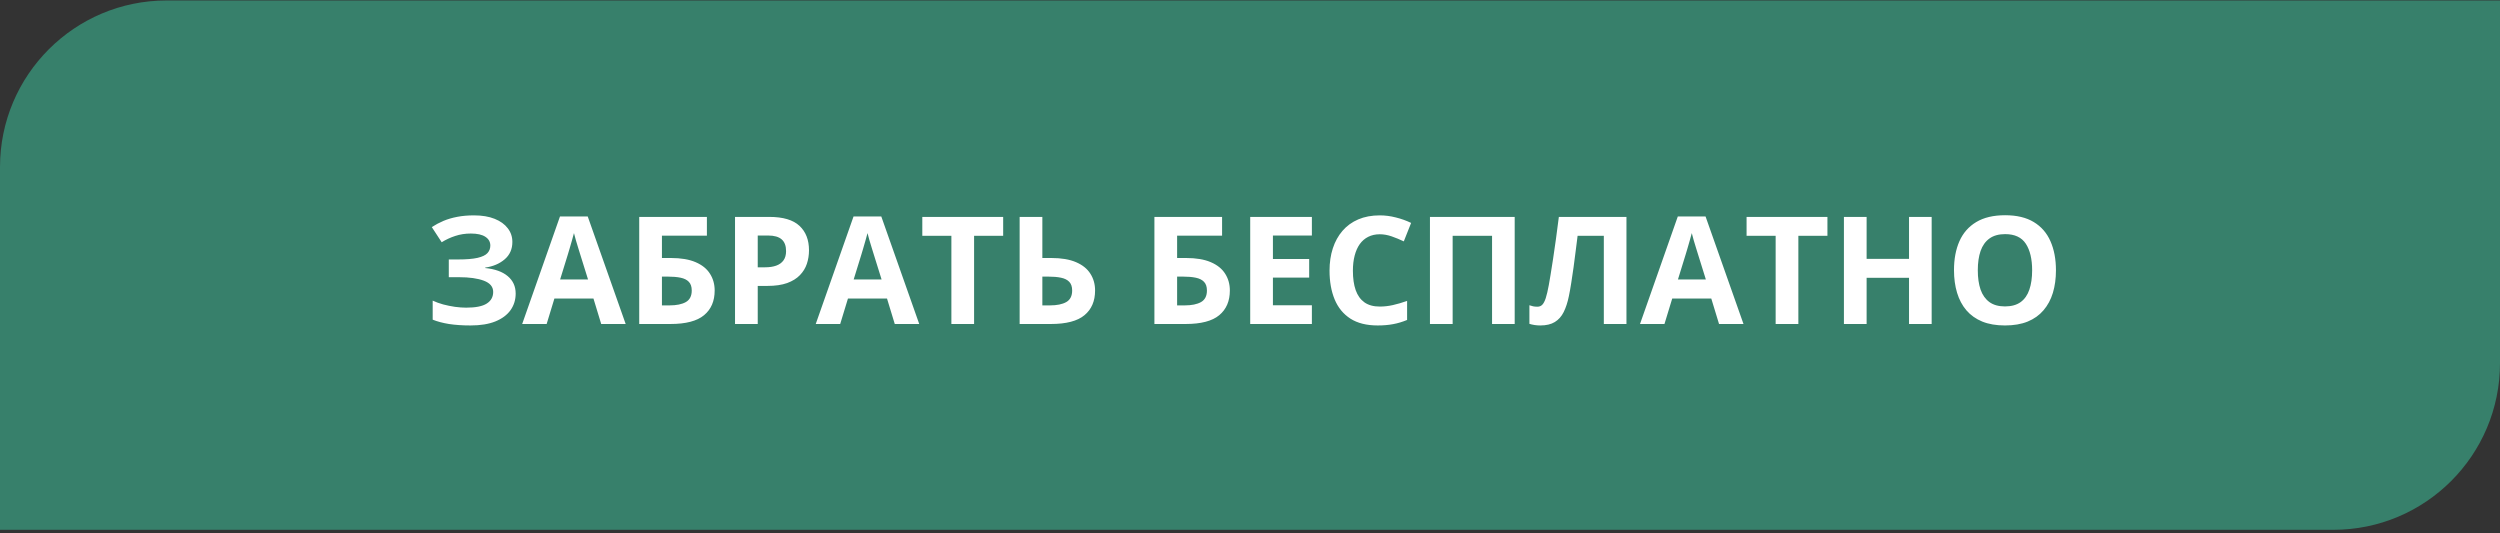 <?xml version="1.0" encoding="UTF-8"?> <svg xmlns="http://www.w3.org/2000/svg" width="300" height="64" viewBox="0 0 300 64" fill="none"><rect x="0" y="0" width="300" height="64" fill="#333333" stroke="none"/><path d="M0 20.056C0 9.01 8.954 0.056 20 0.056H300V43.577C300 54.623 291.046 63.577 280 63.577H0V20.056Z" fill="#37806B"></path><path d="M61.484 29.035C61.484 29.896 61.177 30.591 60.562 31.118C59.946 31.645 59.167 31.977 58.224 32.111V32.164C59.395 32.281 60.298 32.606 60.931 33.14C61.563 33.673 61.88 34.367 61.88 35.223C61.88 35.973 61.675 36.638 61.265 37.218C60.855 37.792 60.248 38.243 59.445 38.571C58.643 38.894 57.649 39.055 56.466 39.055C55.493 39.055 54.629 38.996 53.873 38.879C53.123 38.756 52.473 38.583 51.922 38.36V36.075C52.297 36.251 52.716 36.403 53.179 36.532C53.648 36.655 54.122 36.752 54.602 36.822C55.083 36.887 55.528 36.919 55.938 36.919C57.075 36.919 57.898 36.755 58.408 36.427C58.924 36.099 59.182 35.633 59.182 35.029C59.182 34.414 58.81 33.966 58.065 33.685C57.321 33.403 56.319 33.263 55.06 33.263H53.855V31.136H54.937C55.956 31.136 56.747 31.071 57.31 30.942C57.878 30.808 58.273 30.617 58.496 30.371C58.725 30.119 58.839 29.817 58.839 29.466C58.839 29.026 58.643 28.678 58.25 28.42C57.857 28.156 57.274 28.024 56.501 28.024C55.833 28.024 55.209 28.121 54.629 28.314C54.049 28.502 53.507 28.754 53.003 29.07L51.816 27.251C52.256 26.964 52.725 26.715 53.223 26.504C53.727 26.293 54.277 26.132 54.875 26.02C55.473 25.903 56.141 25.845 56.879 25.845C57.846 25.845 58.672 25.982 59.357 26.258C60.043 26.533 60.567 26.911 60.931 27.392C61.3 27.866 61.484 28.414 61.484 29.035ZM72.145 38.879L71.214 35.82H66.529L65.598 38.879H62.662L67.197 25.977H70.528L75.081 38.879H72.145ZM70.564 33.535L69.632 30.547C69.573 30.348 69.494 30.093 69.394 29.782C69.301 29.466 69.204 29.146 69.105 28.824C69.011 28.496 68.935 28.212 68.876 27.972C68.817 28.212 68.735 28.511 68.63 28.868C68.53 29.22 68.434 29.554 68.34 29.87C68.246 30.186 68.179 30.412 68.138 30.547L67.215 33.535H70.564ZM76.707 38.879V26.029H84.828V28.279H79.432V30.96H80.504C81.711 30.96 82.701 31.127 83.475 31.461C84.254 31.795 84.828 32.258 85.197 32.85C85.572 33.435 85.76 34.106 85.76 34.862C85.76 36.134 85.335 37.121 84.485 37.824C83.642 38.527 82.297 38.879 80.451 38.879H76.707ZM79.432 36.647H80.346C81.172 36.647 81.822 36.515 82.297 36.251C82.772 35.981 83.009 35.519 83.009 34.862C83.009 34.405 82.892 34.057 82.657 33.816C82.429 33.576 82.098 33.412 81.664 33.324C81.236 33.236 80.724 33.192 80.126 33.192H79.432V36.647ZM92.308 26.029C93.966 26.029 95.176 26.387 95.938 27.102C96.699 27.811 97.08 28.789 97.08 30.037C97.08 30.6 96.995 31.139 96.825 31.654C96.655 32.164 96.377 32.618 95.99 33.017C95.609 33.415 95.1 33.731 94.461 33.966C93.822 34.194 93.034 34.309 92.097 34.309H90.928V38.879H88.203V26.029H92.308ZM92.167 28.262H90.928V32.076H91.824C92.334 32.076 92.776 32.009 93.151 31.874C93.526 31.739 93.816 31.528 94.022 31.241C94.227 30.954 94.329 30.585 94.329 30.134C94.329 29.501 94.153 29.032 93.802 28.727C93.45 28.417 92.905 28.262 92.167 28.262ZM107.372 38.879L106.44 35.82H101.756L100.824 38.879H97.889L102.424 25.977H105.755L110.308 38.879H107.372ZM105.79 33.535L104.858 30.547C104.8 30.348 104.721 30.093 104.621 29.782C104.527 29.466 104.431 29.146 104.331 28.824C104.237 28.496 104.161 28.212 104.103 27.972C104.044 28.212 103.962 28.511 103.856 28.868C103.757 29.22 103.66 29.554 103.566 29.87C103.473 30.186 103.405 30.412 103.364 30.547L102.441 33.535H105.79ZM116.891 38.879H114.166V28.297H110.677V26.029H120.38V28.297H116.891V38.879ZM122.357 38.879V26.029H125.082V30.96H126.154C127.361 30.96 128.352 31.127 129.125 31.461C129.904 31.795 130.479 32.258 130.848 32.85C131.223 33.435 131.41 34.106 131.41 34.862C131.41 36.134 130.985 37.121 130.136 37.824C129.292 38.527 127.947 38.879 126.102 38.879H122.357ZM125.082 36.647H125.996C126.822 36.647 127.473 36.515 127.947 36.251C128.422 35.981 128.659 35.519 128.659 34.862C128.659 34.405 128.542 34.057 128.308 33.816C128.079 33.576 127.748 33.412 127.314 33.324C126.887 33.236 126.374 33.192 125.776 33.192H125.082V36.647ZM138.529 38.879V26.029H146.65V28.279H141.254V30.96H142.326C143.533 30.96 144.523 31.127 145.297 31.461C146.076 31.795 146.65 32.258 147.02 32.85C147.395 33.435 147.582 34.106 147.582 34.862C147.582 36.134 147.157 37.121 146.308 37.824C145.464 38.527 144.119 38.879 142.273 38.879H138.529ZM141.254 36.647H142.168C142.994 36.647 143.645 36.515 144.119 36.251C144.594 35.981 144.831 35.519 144.831 34.862C144.831 34.405 144.714 34.057 144.479 33.816C144.251 33.576 143.92 33.412 143.486 33.324C143.059 33.236 142.546 33.192 141.948 33.192H141.254V36.647ZM157.426 38.879H150.025V26.029H157.426V28.262H152.75V31.083H157.101V33.315H152.75V36.629H157.426V38.879ZM165.573 28.112C165.052 28.112 164.589 28.215 164.185 28.42C163.786 28.619 163.449 28.909 163.174 29.29C162.904 29.671 162.699 30.131 162.559 30.67C162.418 31.209 162.348 31.815 162.348 32.489C162.348 33.398 162.459 34.174 162.682 34.818C162.91 35.457 163.262 35.946 163.736 36.286C164.211 36.62 164.823 36.787 165.573 36.787C166.095 36.787 166.616 36.728 167.138 36.611C167.665 36.494 168.236 36.327 168.852 36.11V38.395C168.283 38.63 167.724 38.797 167.173 38.897C166.622 39.002 166.004 39.055 165.318 39.055C163.994 39.055 162.904 38.782 162.049 38.237C161.199 37.687 160.569 36.919 160.159 35.935C159.749 34.944 159.544 33.79 159.544 32.472C159.544 31.499 159.676 30.608 159.939 29.8C160.203 28.991 160.59 28.291 161.1 27.699C161.609 27.107 162.239 26.65 162.989 26.328C163.739 26.006 164.601 25.845 165.573 25.845C166.212 25.845 166.851 25.927 167.489 26.091C168.134 26.249 168.749 26.469 169.335 26.75L168.456 28.965C167.976 28.736 167.492 28.537 167.006 28.367C166.52 28.197 166.042 28.112 165.573 28.112ZM171.594 38.879V26.029H181.763V38.879H179.047V28.297H174.318V38.879H171.594ZM195.175 38.879H192.459V28.297H189.312C189.242 28.848 189.166 29.448 189.084 30.099C189.002 30.749 188.917 31.405 188.829 32.067C188.741 32.73 188.647 33.359 188.548 33.957C188.454 34.555 188.36 35.079 188.267 35.53C188.114 36.28 187.906 36.919 187.643 37.446C187.385 37.968 187.03 38.366 186.579 38.642C186.134 38.917 185.551 39.055 184.83 39.055C184.59 39.055 184.358 39.037 184.136 39.002C183.919 38.967 183.717 38.92 183.529 38.861V36.629C183.682 36.682 183.834 36.726 183.986 36.761C184.139 36.79 184.306 36.805 184.487 36.805C184.722 36.805 184.915 36.728 185.067 36.576C185.226 36.418 185.366 36.151 185.489 35.776C185.612 35.395 185.735 34.871 185.858 34.203C185.911 33.91 185.981 33.497 186.069 32.964C186.157 32.425 186.257 31.795 186.368 31.074C186.479 30.348 186.594 29.557 186.711 28.701C186.834 27.846 186.951 26.955 187.062 26.029H195.175V38.879ZM206.284 38.879L205.353 35.82H200.668L199.736 38.879H196.801L201.336 25.977H204.667L209.22 38.879H206.284ZM204.702 33.535L203.771 30.547C203.712 30.348 203.633 30.093 203.533 29.782C203.439 29.466 203.343 29.146 203.243 28.824C203.149 28.496 203.073 28.212 203.015 27.972C202.956 28.212 202.874 28.511 202.769 28.868C202.669 29.22 202.572 29.554 202.479 29.87C202.385 30.186 202.317 30.412 202.276 30.547L201.354 33.535H204.702ZM215.803 38.879H213.078V28.297H209.589V26.029H219.292V28.297H215.803V38.879ZM231.799 38.879H229.083V33.333H223.994V38.879H221.27V26.029H223.994V31.065H229.083V26.029H231.799V38.879ZM246.714 32.437C246.714 33.427 246.591 34.329 246.345 35.144C246.099 35.952 245.724 36.649 245.22 37.235C244.722 37.821 244.089 38.273 243.321 38.589C242.554 38.899 241.646 39.055 240.597 39.055C239.548 39.055 238.64 38.899 237.872 38.589C237.104 38.273 236.469 37.821 235.965 37.235C235.467 36.649 235.095 35.949 234.849 35.135C234.603 34.32 234.479 33.415 234.479 32.419C234.479 31.089 234.696 29.932 235.13 28.947C235.569 27.957 236.243 27.189 237.151 26.645C238.06 26.1 239.214 25.827 240.614 25.827C242.009 25.827 243.154 26.1 244.051 26.645C244.953 27.189 245.621 27.957 246.055 28.947C246.494 29.938 246.714 31.101 246.714 32.437ZM237.336 32.437C237.336 33.333 237.447 34.106 237.67 34.757C237.898 35.401 238.253 35.899 238.733 36.251C239.214 36.597 239.835 36.77 240.597 36.77C241.37 36.77 241.997 36.597 242.478 36.251C242.958 35.899 243.307 35.401 243.523 34.757C243.746 34.106 243.857 33.333 243.857 32.437C243.857 31.089 243.605 30.028 243.102 29.255C242.598 28.481 241.769 28.095 240.614 28.095C239.847 28.095 239.22 28.27 238.733 28.622C238.253 28.968 237.898 29.466 237.67 30.116C237.447 30.761 237.336 31.534 237.336 32.437Z" fill="white"></path></svg> 